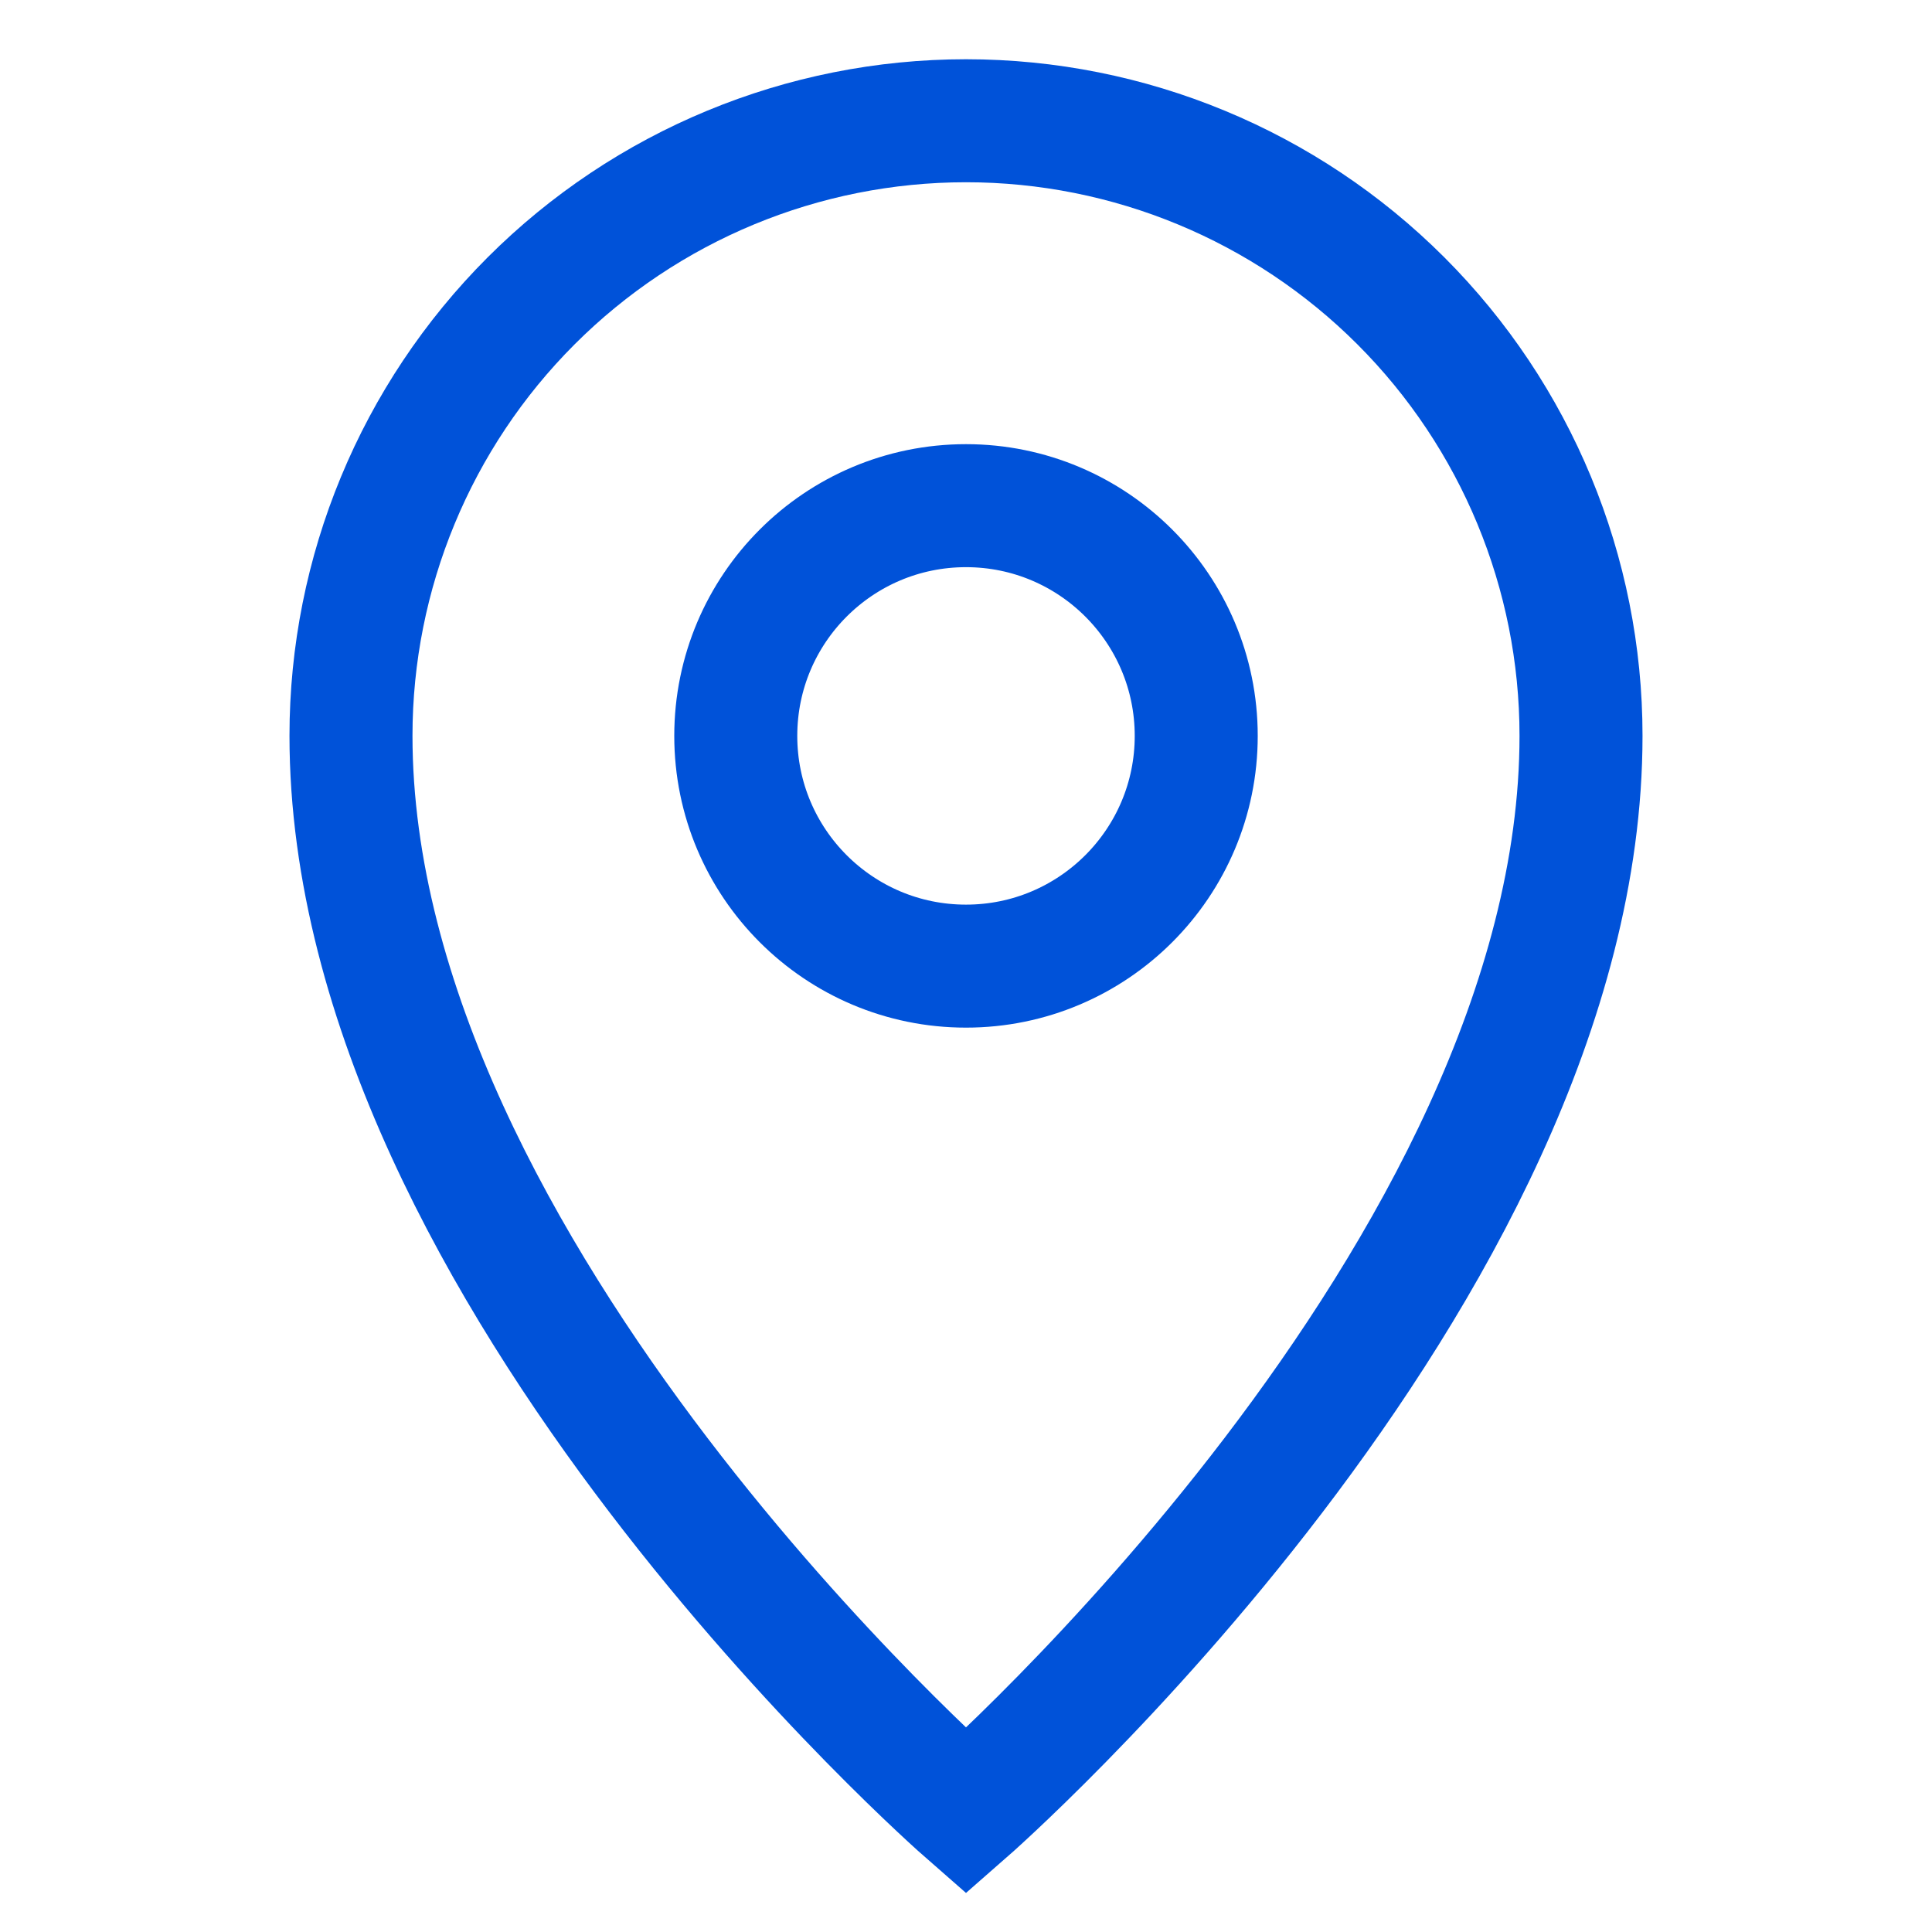 <svg width="30" height="30" viewBox="0 0 30 30" fill="none" xmlns="http://www.w3.org/2000/svg">
<path d="M24.55 11.425C24.55 19.775 15 28.125 15 28.125C15 28.125 5.45 19.775 5.45 11.425C5.45 8.892 6.456 6.463 8.247 4.672C10.038 2.881 12.467 1.875 15 1.875C17.533 1.875 19.962 2.881 21.753 4.672C23.544 6.463 24.55 8.892 24.55 11.425Z" stroke="#0052D9" stroke-width="1.91" stroke-miterlimit="10"/>
<path d="M15 15.002C16.974 15.002 18.575 13.401 18.575 11.427C18.575 9.452 16.974 7.852 15 7.852C13.025 7.852 11.425 9.452 11.425 11.427C11.425 13.401 13.025 15.002 15 15.002Z" stroke="#0052D9" stroke-width="1.91" stroke-miterlimit="10"/>
</svg>
